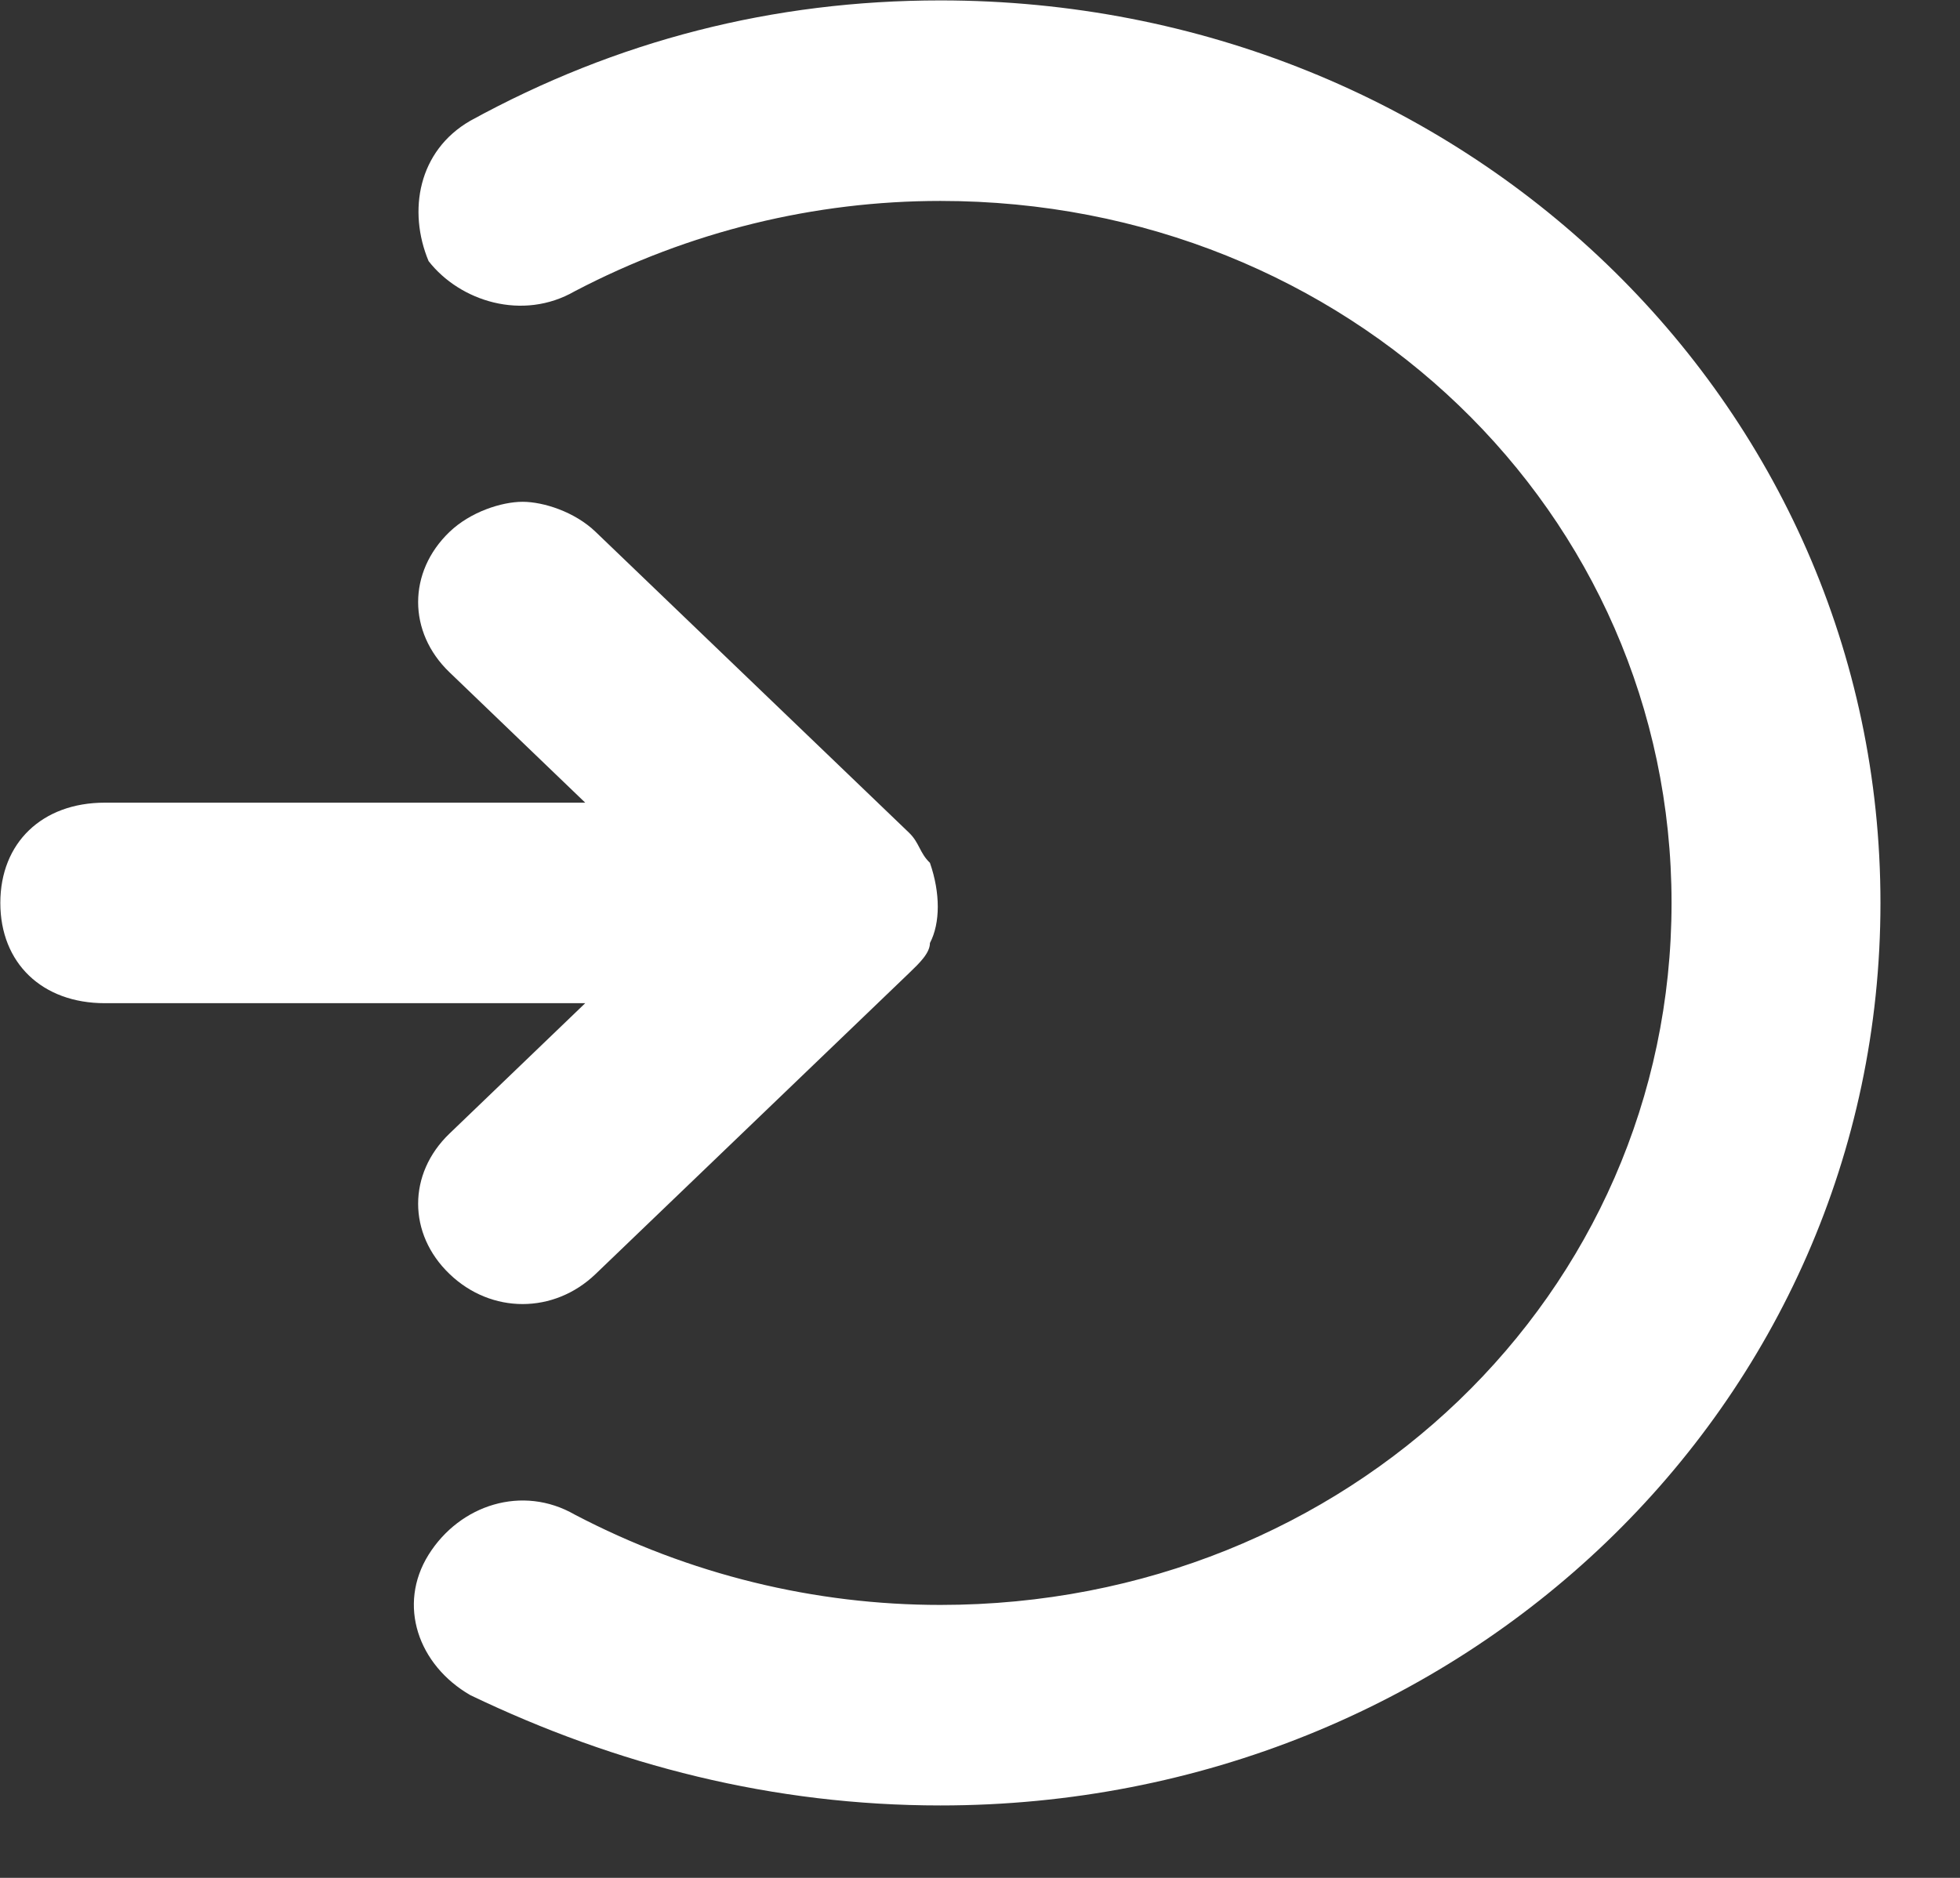 <?xml version="1.0" encoding="UTF-8" standalone="no"?>
<!DOCTYPE svg PUBLIC "-//W3C//DTD SVG 1.1//EN" "http://www.w3.org/Graphics/SVG/1.1/DTD/svg11.dtd">
<svg width="100%" height="100%" viewBox="0 0 24 23" version="1.1" xmlns="http://www.w3.org/2000/svg" xmlns:xlink="http://www.w3.org/1999/xlink" xml:space="preserve" xmlns:serif="http://www.serif.com/" style="fill-rule:evenodd;clip-rule:evenodd;stroke-linejoin:round;stroke-miterlimit:2;">
    <rect x="0" y="0" width="24" height="23" fill="#333333" stroke="none"/>
    <g transform="matrix(1,0,0,1,-1228.09,-1014.44)">
        <g transform="matrix(1,0,0,1,1227.89,1013.56)">
            <path d="M1.483,13.167L7.366,13.167L5.704,14.764C5.192,15.255 5.192,15.992 5.704,16.483C6.215,16.975 6.983,16.975 7.494,16.483L11.331,12.799C11.459,12.676 11.587,12.553 11.587,12.43C11.715,12.185 11.715,11.816 11.587,11.448C11.459,11.325 11.459,11.202 11.331,11.079L7.494,7.395C7.239,7.149 6.855,7.026 6.599,7.026C6.343,7.026 5.96,7.149 5.704,7.395C5.192,7.886 5.192,8.623 5.704,9.114L7.366,10.711L1.483,10.711C0.716,10.711 0.204,11.202 0.204,11.939C0.204,12.676 0.716,13.167 1.483,13.167Z" style="fill:white;fill-rule:nonzero;"/>
        </g>
        <g transform="matrix(1,0,0,1,1227.89,1013.56)">
            <path d="M7.238,4.447C8.645,3.71 10.18,3.341 11.715,3.341C16.703,3.341 20.668,7.149 20.668,11.939C20.668,16.729 16.703,20.537 11.715,20.537C10.18,20.537 8.645,20.168 7.238,19.431C6.599,19.063 5.832,19.308 5.448,19.922C5.064,20.537 5.32,21.273 5.959,21.642C7.75,22.502 9.669,22.993 11.715,22.993C18.11,22.993 23.226,18.08 23.226,11.939C23.226,5.798 18.11,0.885 11.715,0.885C9.669,0.885 7.75,1.376 5.959,2.359C5.32,2.727 5.192,3.464 5.448,4.078C5.832,4.57 6.599,4.815 7.238,4.447Z" style="fill:white;fill-rule:nonzero;"/>
        </g>
    </g>
</svg>
